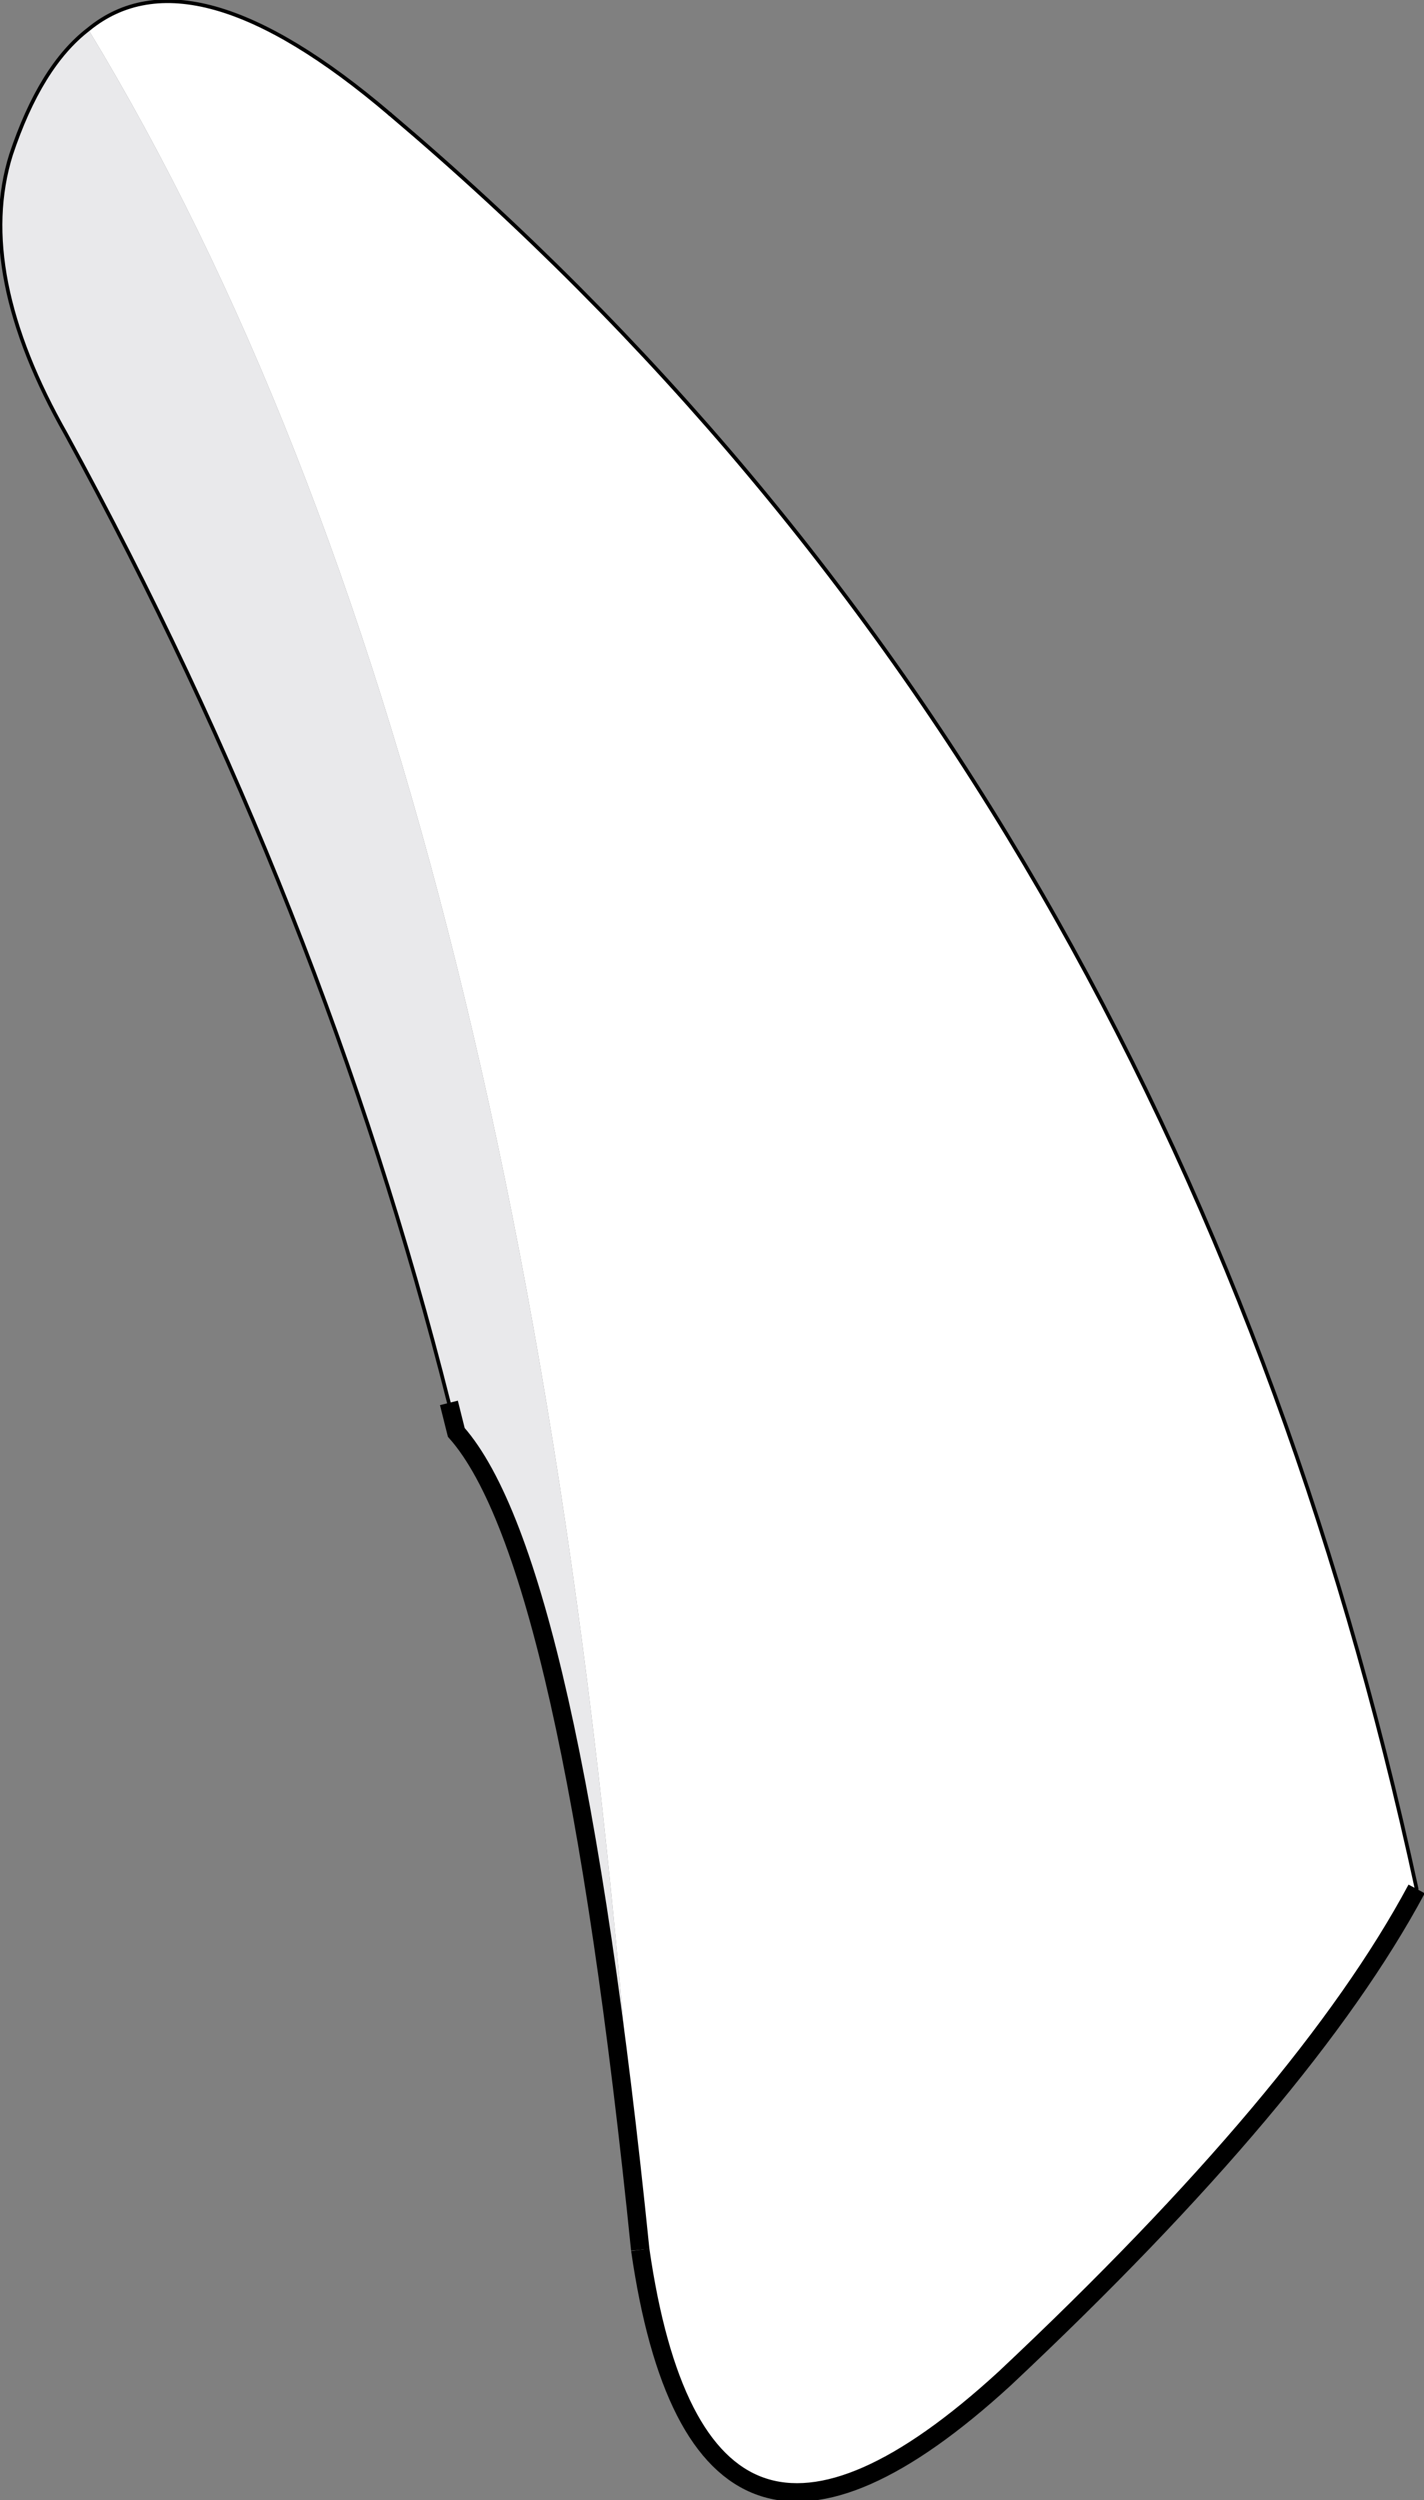 <?xml version="1.0" encoding="UTF-8" standalone="no"?>
<svg xmlns:xlink="http://www.w3.org/1999/xlink" height="33.95px" width="19.35px" xmlns="http://www.w3.org/2000/svg">
  <rect width="100%" height="100%" fill="#808080" stroke="none"/>
  <g transform="matrix(1.0, 0.0, 0.0, 1.0, 11.75, 20.75)">
    <path d="M-10.55 -20.35 Q-9.15 -21.5 -6.45 -19.2 4.25 -10.15 7.5 4.9 6.0 7.7 1.9 11.55 -2.25 15.35 -3.05 9.8 -4.3 -10.05 -10.55 -20.35" fill="#ffffff" fill-rule="evenodd" stroke="none"/>
    <path d="M-3.05 9.8 Q-4.0 0.45 -5.55 -1.3 L-5.65 -1.7 Q-7.35 -8.45 -10.85 -14.85 -12.1 -17.05 -11.6 -18.65 -11.2 -19.85 -10.55 -20.35 -4.3 -10.05 -3.05 9.8" fill="#e9e9eb" fill-rule="evenodd" stroke="none"/>
    <path d="M-6.45 -19.2 Q4.25 -10.15 7.5 4.9" fill="none" stroke="#000000" stroke-linecap="round" stroke-linejoin="round" stroke-width="0.05"/>
    <path d="M-5.65 -1.7 Q-7.35 -8.45 -10.85 -14.85 -12.1 -17.05 -11.6 -18.65 -11.2 -19.85 -10.55 -20.35 -9.15 -21.5 -6.45 -19.2" fill="none" stroke="#000000" stroke-linecap="round" stroke-linejoin="round" stroke-width="0.05"/>
    <path d="M-3.05 9.8 Q-4.0 0.45 -5.55 -1.3 L-5.65 -1.7" fill="none" stroke="#000000" stroke-linecap="butt" stroke-linejoin="miter-clip" stroke-miterlimit="3.0" stroke-width="0.25"/>
    <path d="M7.5 4.9 Q6.0 7.7 1.9 11.55 -2.25 15.35 -3.05 9.8" fill="none" stroke="#000000" stroke-linecap="butt" stroke-linejoin="miter-clip" stroke-miterlimit="3.0" stroke-width="0.25"/>
  </g>
</svg>
